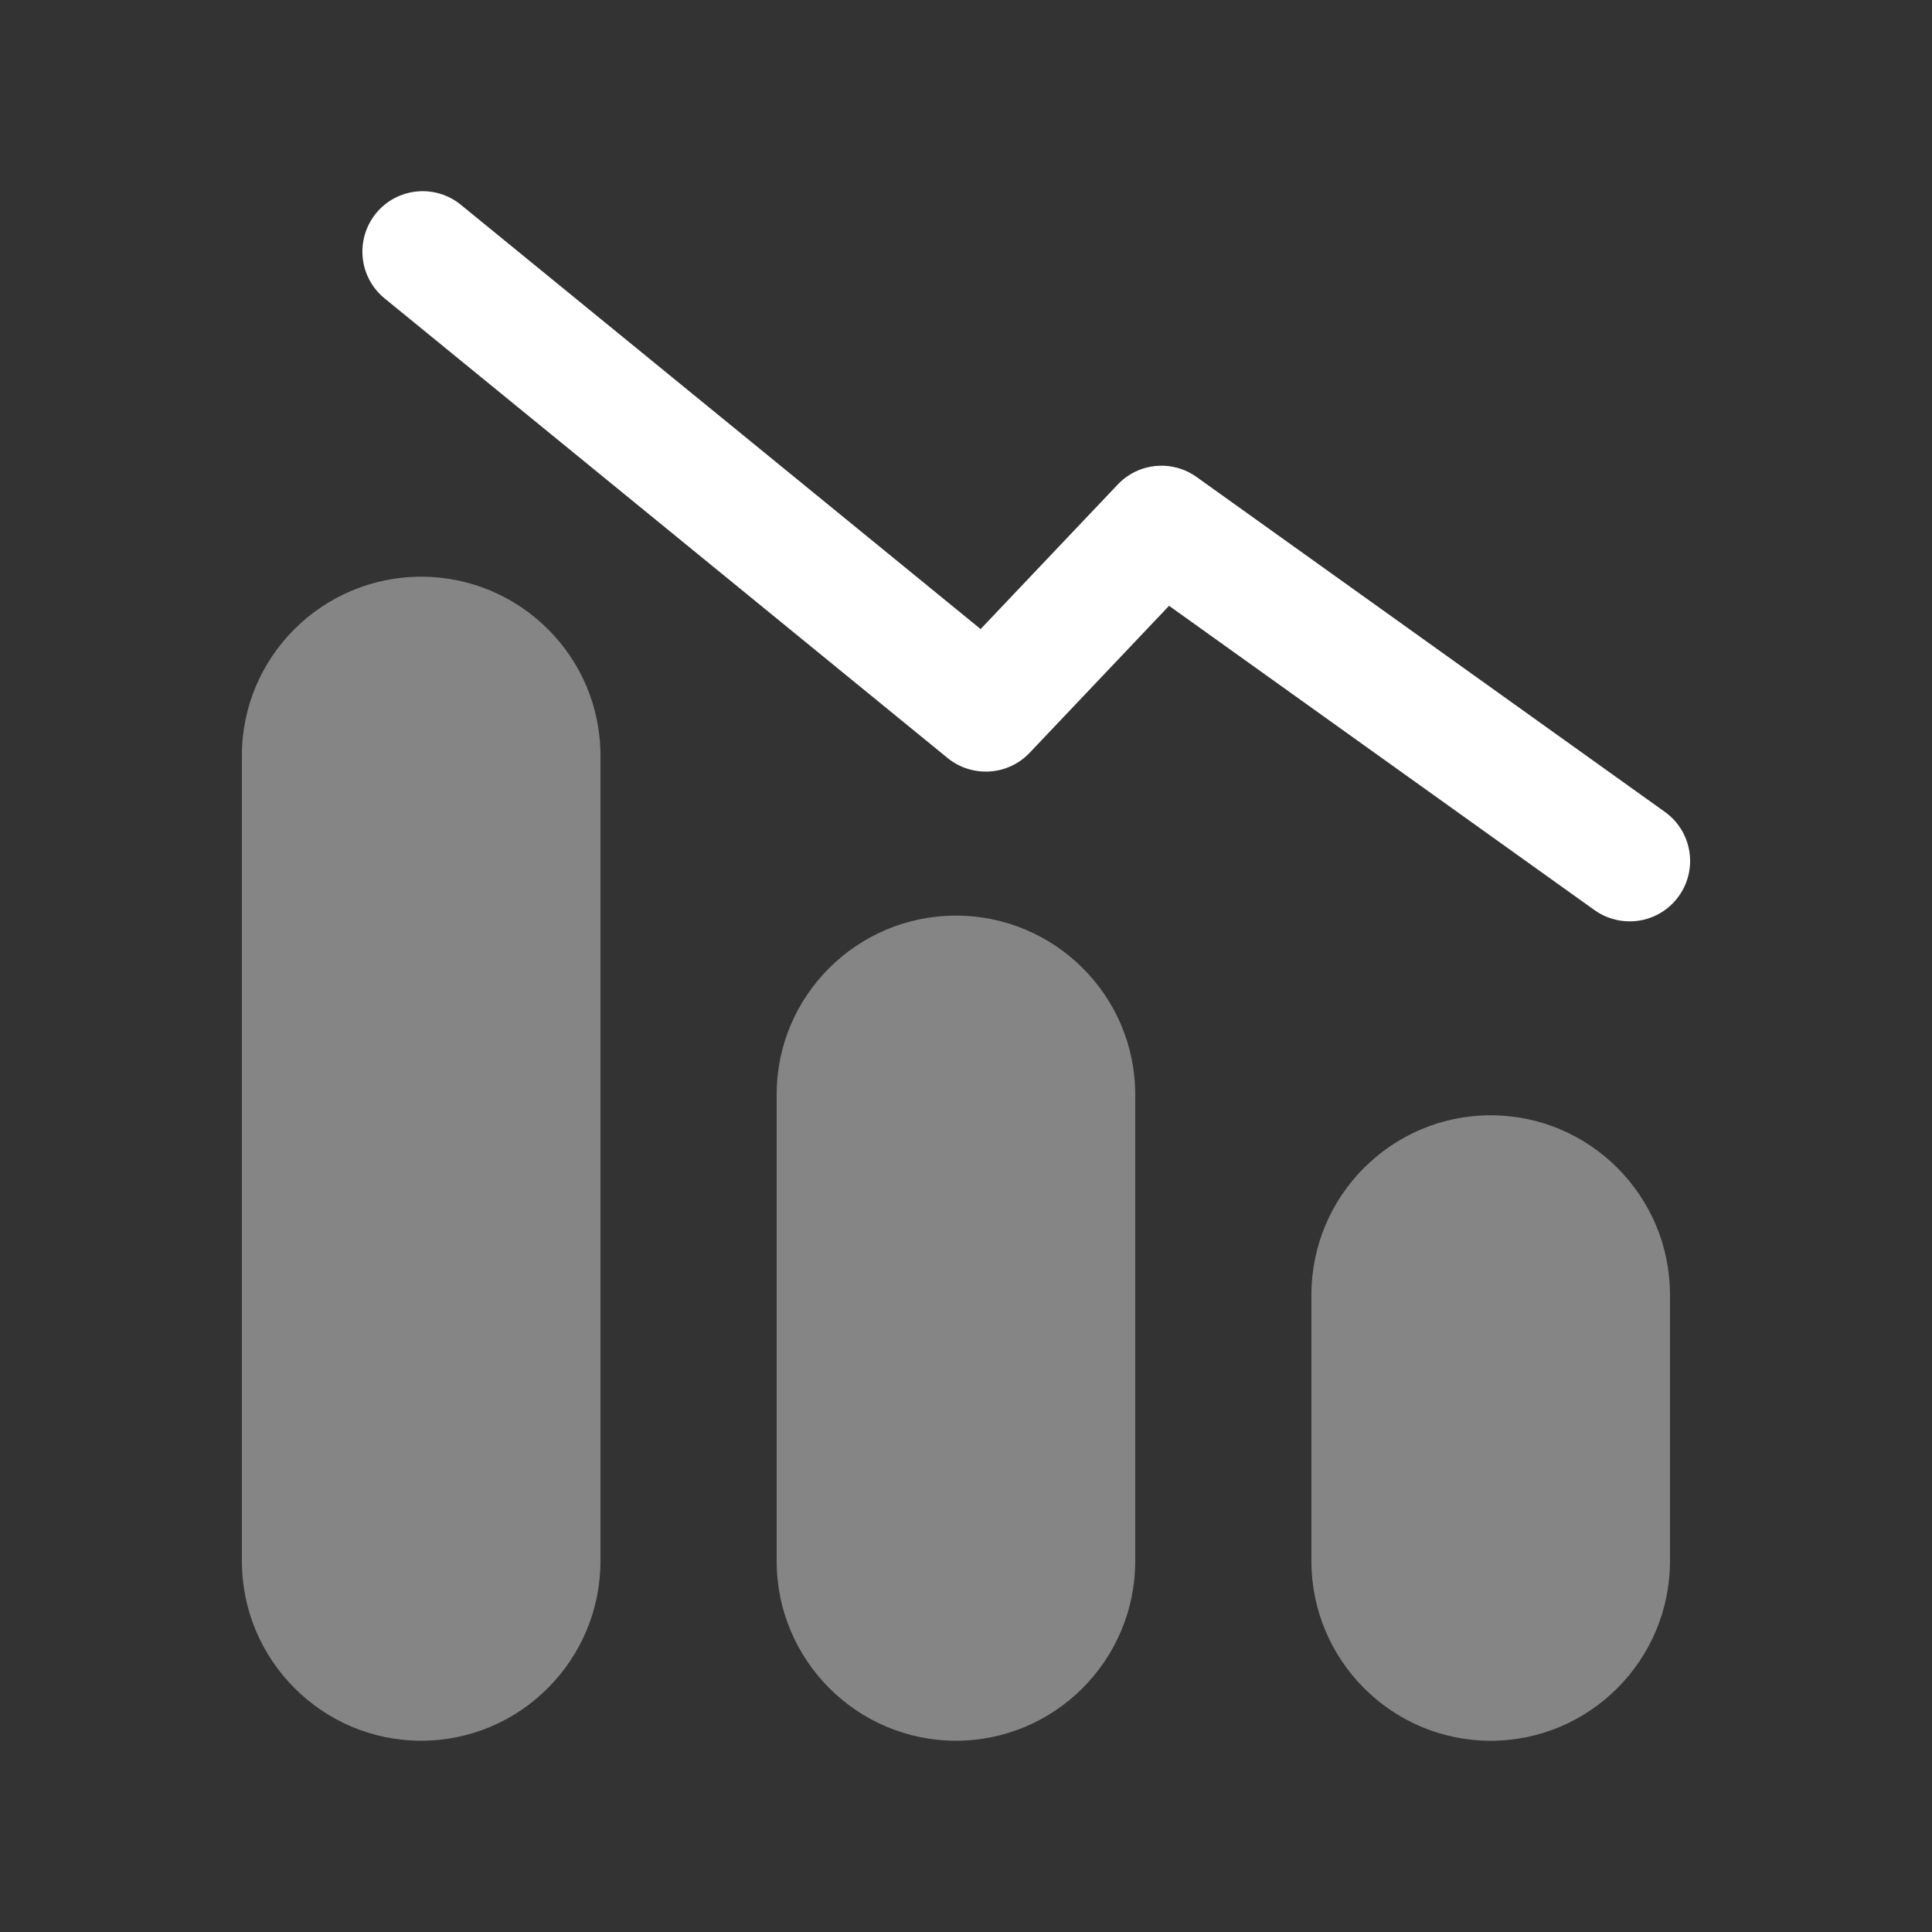 <svg xmlns="http://www.w3.org/2000/svg" width="48" height="48" viewBox="0 0 48 48" fill="none"><rect x="0" y="0" width="48" height="48" fill="#333333" stroke="none"/><path fill-rule="evenodd" clip-rule="evenodd" d="M41.363 20.171L29.729 11.851C29.119 11.415 28.283 11.495 27.769 12.039L24.363 15.629L11.451 5.089C10.811 4.565 9.865 4.659 9.341 5.301C8.819 5.945 8.913 6.889 9.555 7.413L23.543 18.833C24.151 19.327 25.039 19.273 25.579 18.705L29.045 15.051L39.617 22.613C39.881 22.801 40.187 22.891 40.489 22.891C40.957 22.891 41.417 22.673 41.709 22.265C42.193 21.591 42.037 20.653 41.363 20.171Z" fill="white"></path><g opacity="0.4"><path fill-rule="evenodd" clip-rule="evenodd" d="M37.036 27.709C39.492 27.709 41.49 29.709 41.49 32.167V38.787C41.49 41.247 39.492 43.249 37.036 43.249C34.58 43.249 32.582 41.247 32.582 38.787V32.167C32.582 29.709 34.58 27.709 37.036 27.709Z" fill="white"></path><path fill-rule="evenodd" clip-rule="evenodd" d="M23.75 22.748C26.206 22.748 28.204 24.74 28.204 27.188V38.788C28.204 41.246 26.206 43.248 23.75 43.248C21.294 43.248 19.296 41.246 19.296 38.788V27.188C19.296 24.74 21.294 22.748 23.75 22.748Z" fill="white"></path><path fill-rule="evenodd" clip-rule="evenodd" d="M10.464 14.328C12.92 14.328 14.918 16.32 14.918 18.768V38.786C14.918 41.246 12.92 43.248 10.464 43.248C8.008 43.248 6.01 41.246 6.01 38.786V18.768C6.01 16.32 8.008 14.328 10.464 14.328Z" fill="white"></path></g></svg>
